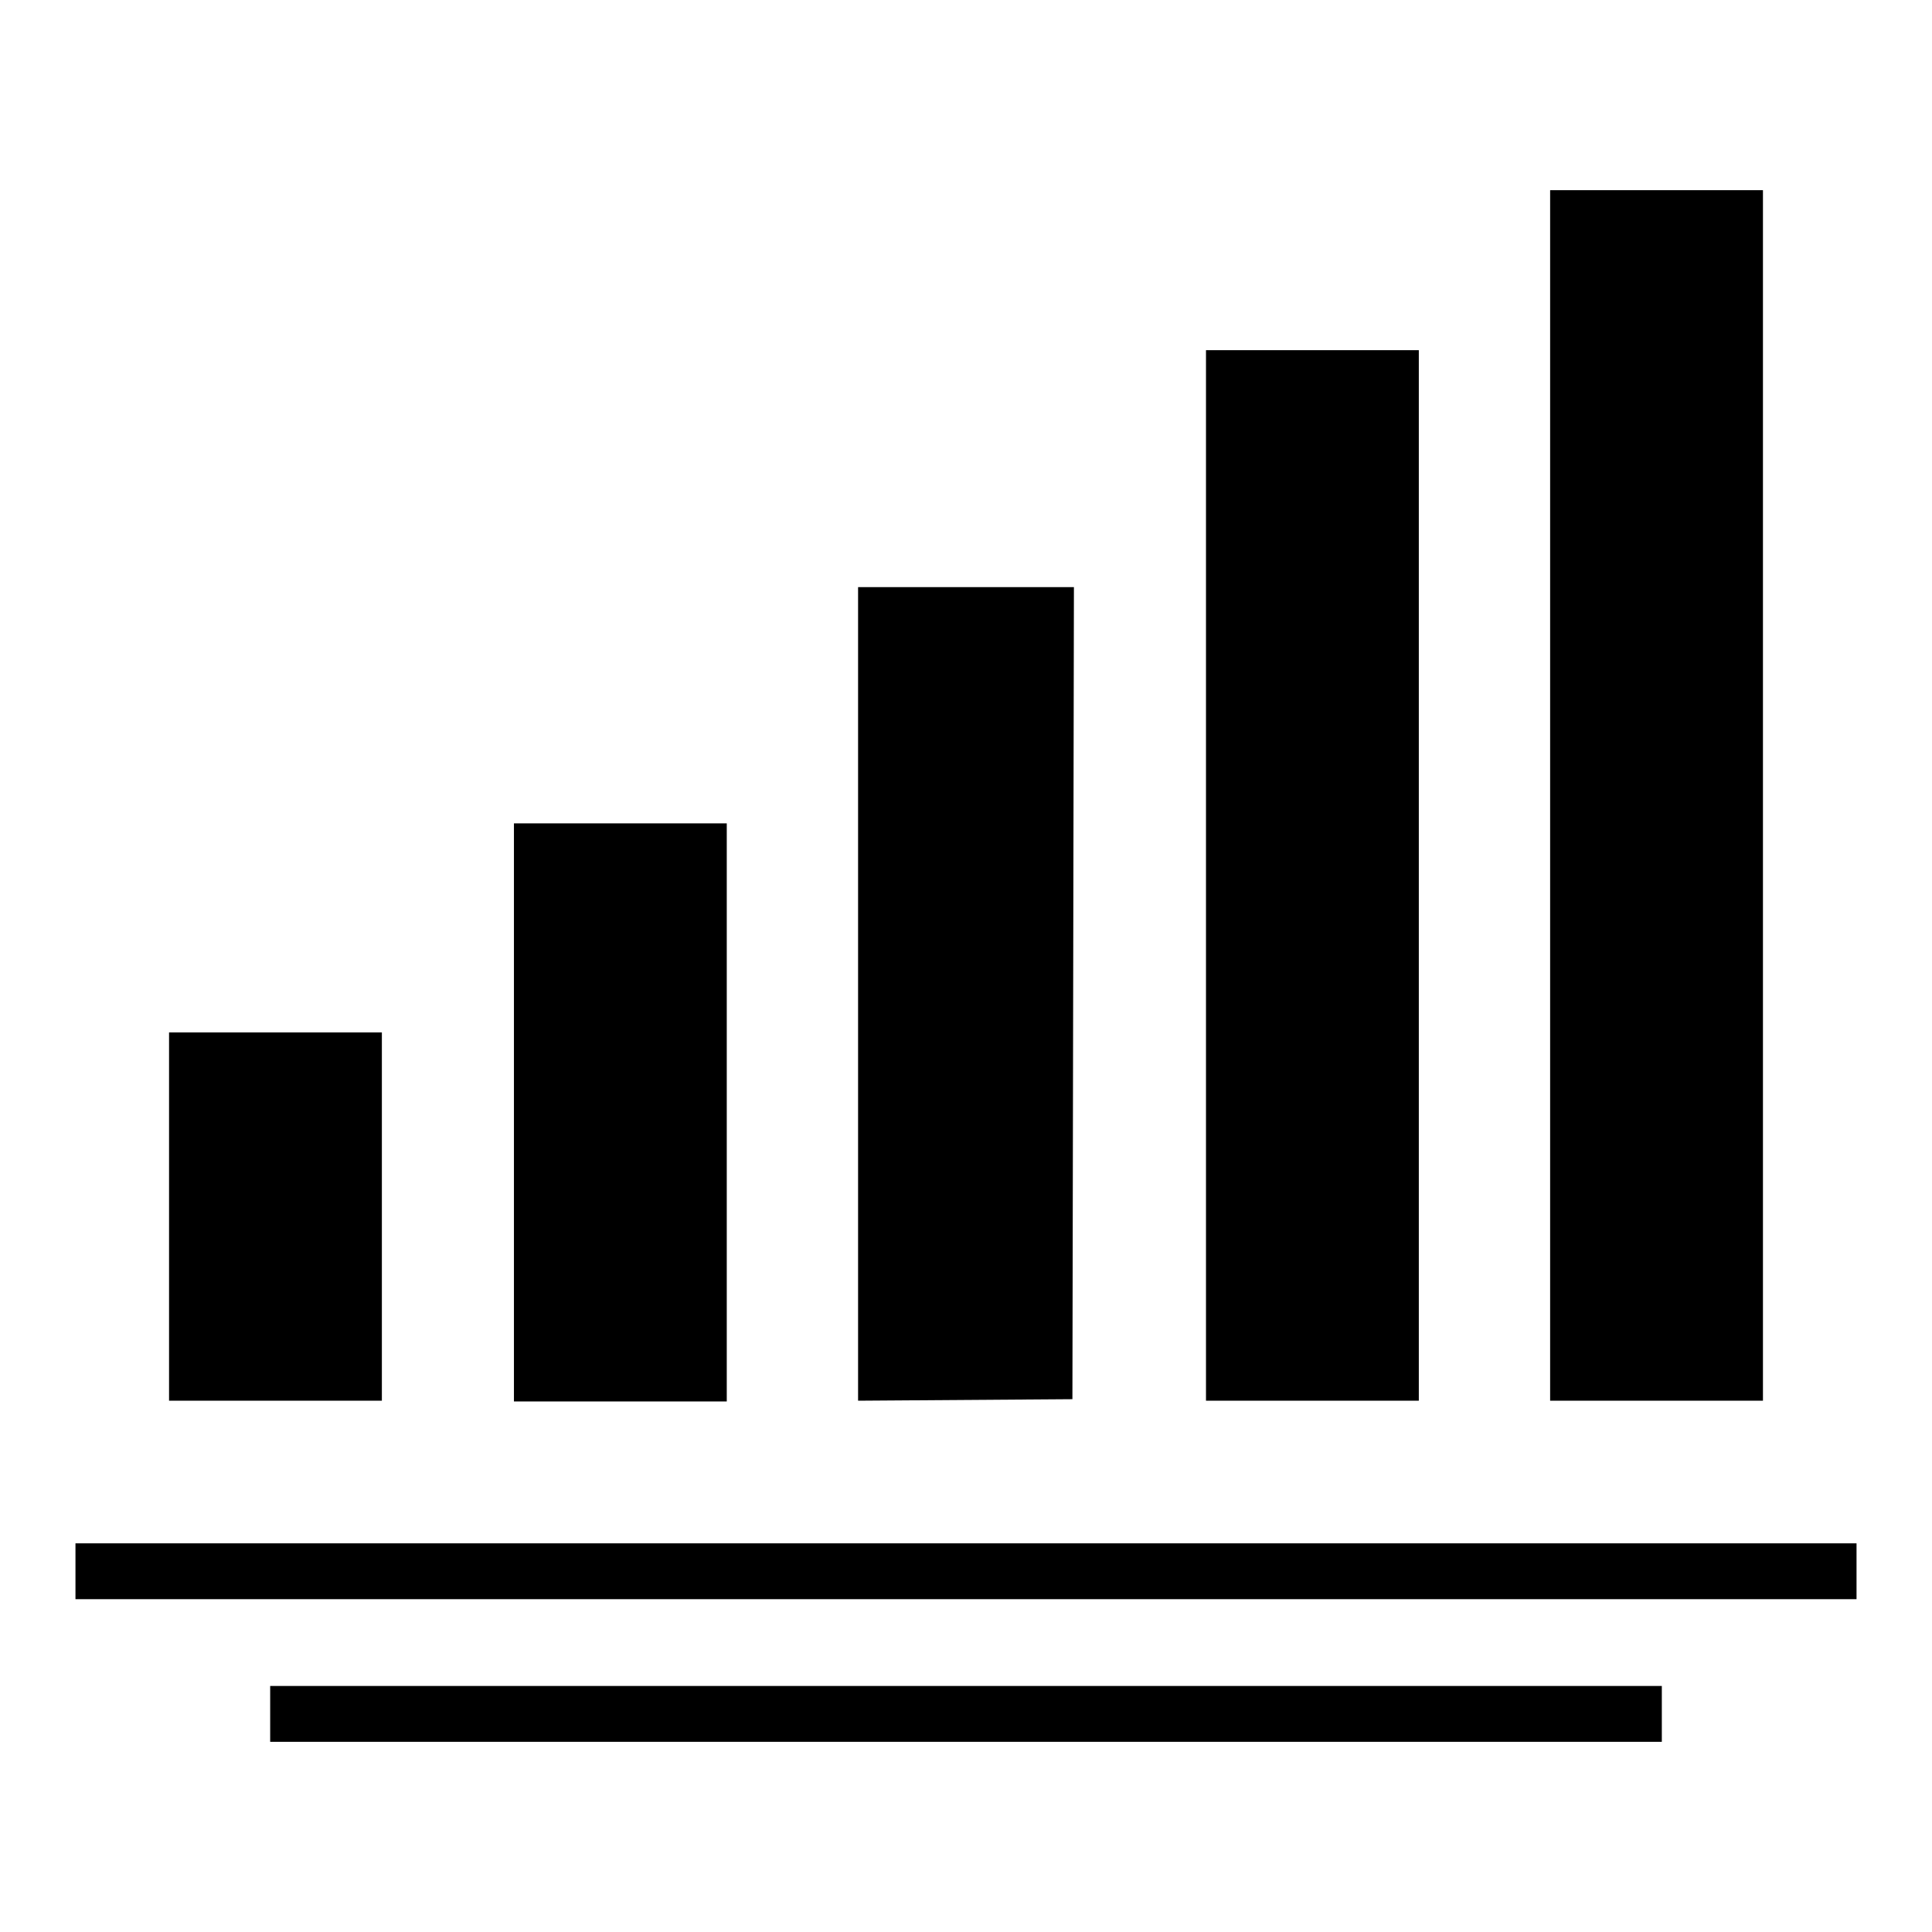 <?xml version="1.0" encoding="utf-8"?>
<!-- Svg Vector Icons : http://www.onlinewebfonts.com/icon -->
<!DOCTYPE svg PUBLIC "-//W3C//DTD SVG 1.1//EN" "http://www.w3.org/Graphics/SVG/1.1/DTD/svg11.dtd">
<svg version="1.1" xmlns="http://www.w3.org/2000/svg" xmlns:xlink="http://www.w3.org/1999/xlink" x="0px" y="0px" viewBox="0 0 256 256" enable-background="new 0 0 256 256" xml:space="preserve">
<g><g><g><path fill="#000000" d="M205.4,105.4v80.2h14.1h14.1v-80.2V25.2h-14.1h-14.1V105.4z"/><path fill="#000000" d="M159.8,116v69.6h14.1h14.1V116V46.4h-14.1h-14.1V116z"/><path fill="#000000" d="M113.7,131.7v53.9l14.2-0.1l14.2-0.1l0.1-53.8l0.1-53.8H128h-14.3V131.7z"/><path fill="#000000" d="M68.1,147.4v38.3h14.1h14.1v-38.3v-38.3H82.1H68.1V147.4z"/><path fill="#000000" d="M22.4,161.2v24.4h14.1h14.1v-24.4v-24.4H36.5H22.4V161.2z"/><path fill="#000000" d="M10,208.2v3.7h118h118v-3.7v-3.7H128H10V208.2z"/><path fill="#000000" d="M35.8,227.1v3.7H128h92.2v-3.7v-3.7H128H35.8V227.1z"/></g></g></g>
</svg>